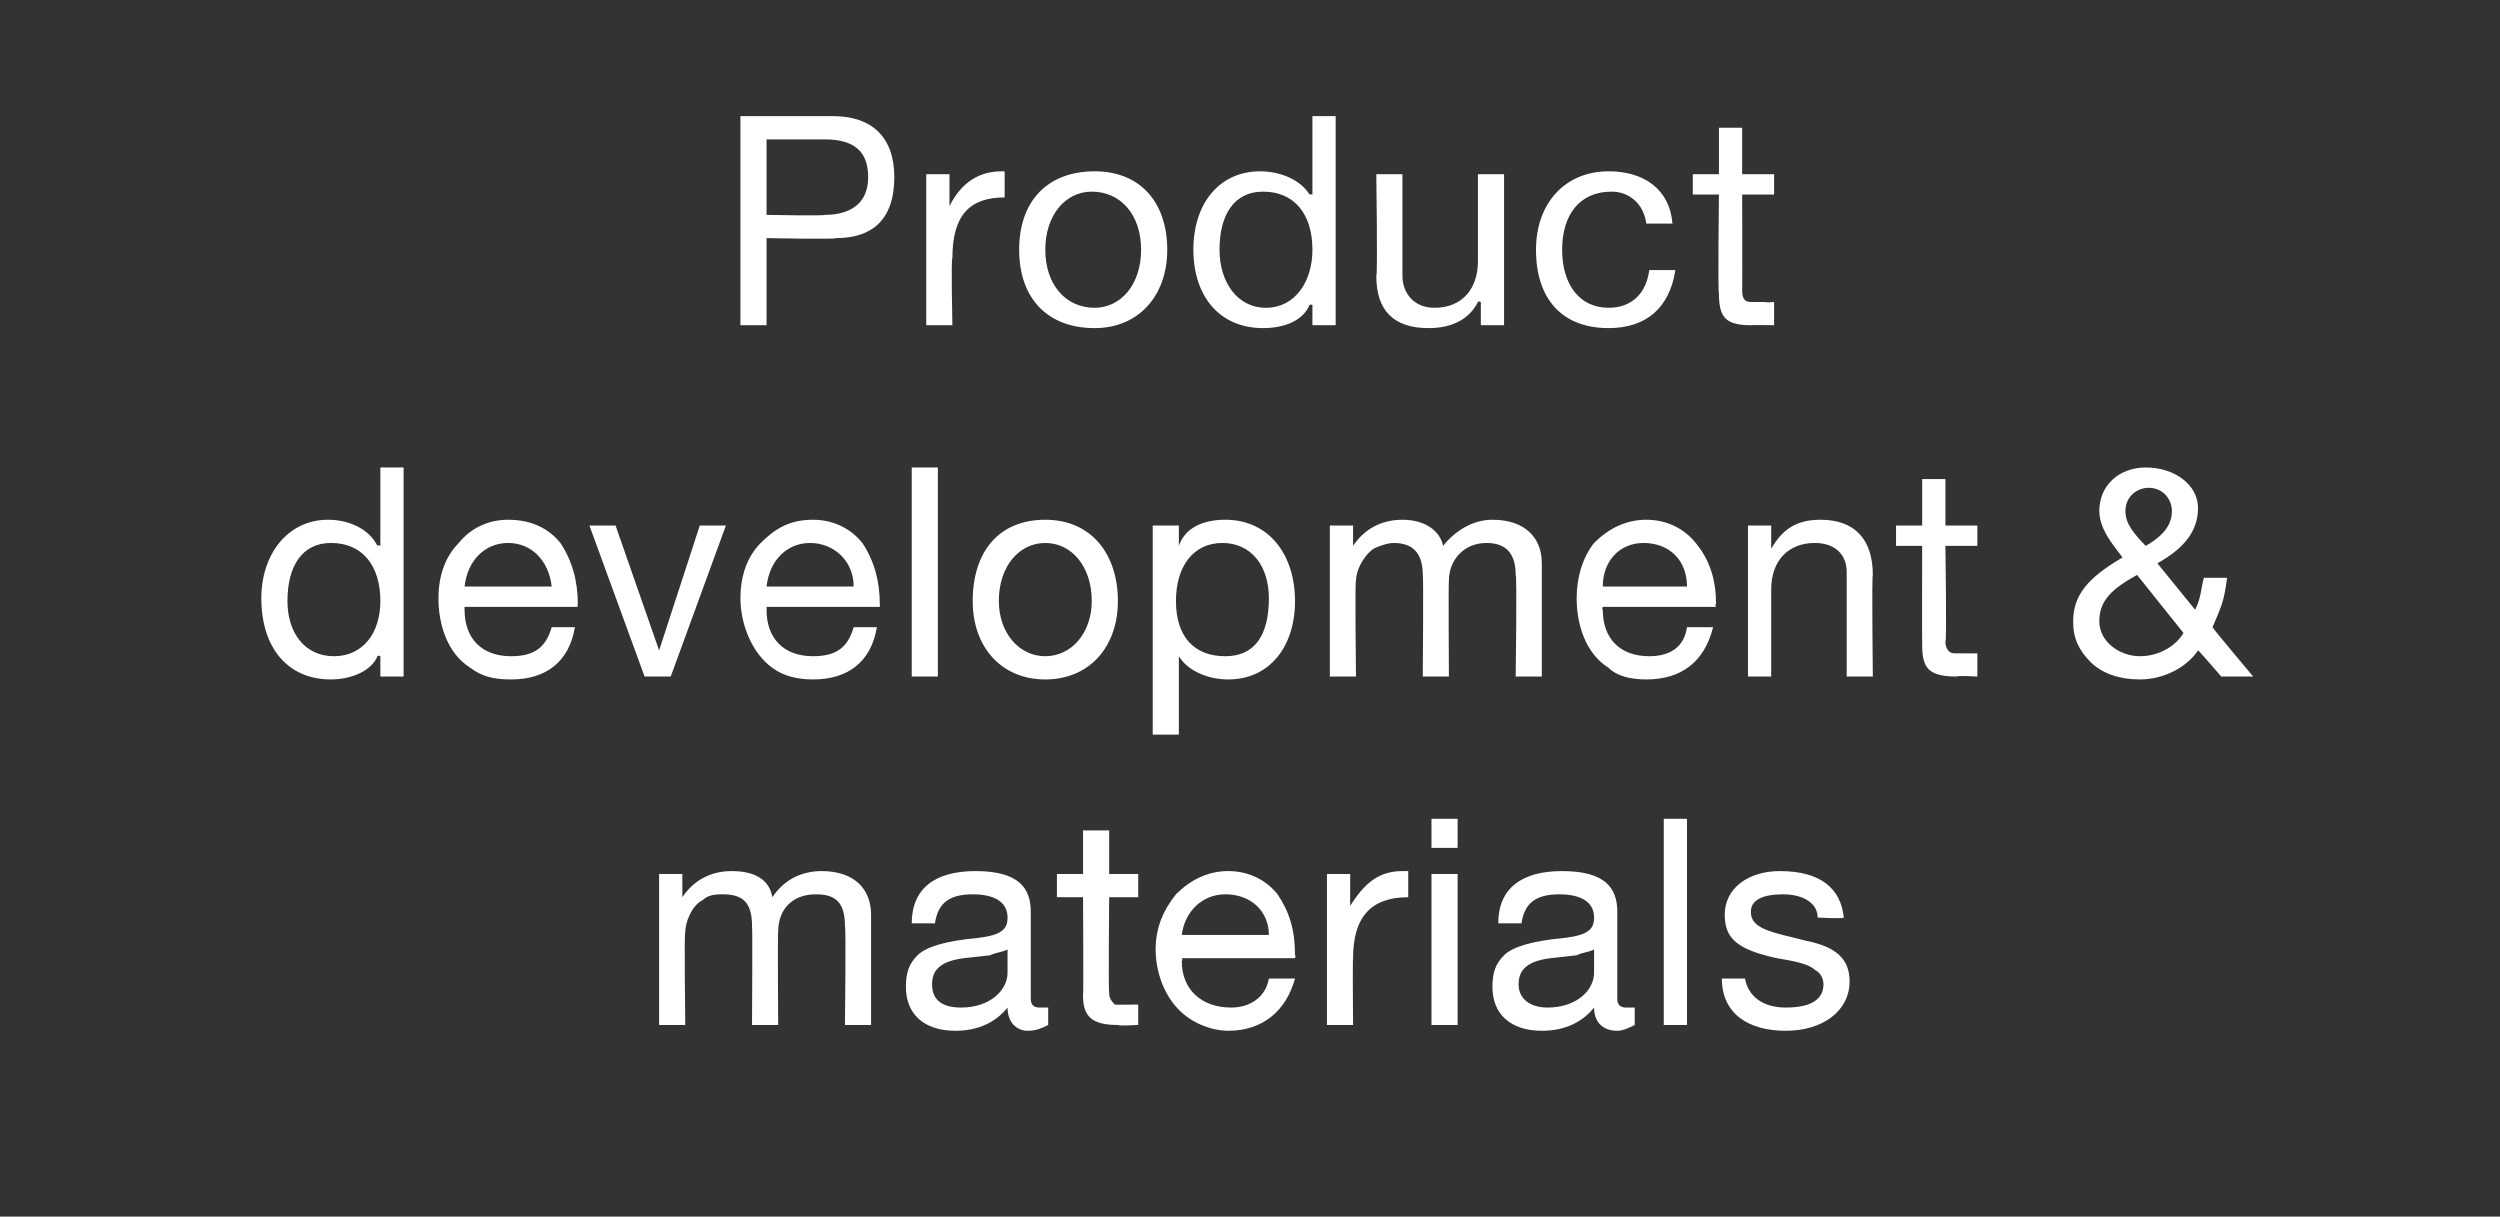 <?xml version="1.0" standalone="no"?><!DOCTYPE svg PUBLIC "-//W3C//DTD SVG 1.1//EN" "http://www.w3.org/Graphics/SVG/1.1/DTD/svg11.dtd"><svg xmlns="http://www.w3.org/2000/svg" version="1.1" width="86.1px" height="41.9px" viewBox="0 -4 86.1 41.9" style="top:-4px"><rect x="0" y="-4" width="86.1" height="41.9" fill="#333333" stroke="none"/>  <desc>Product development &amp; materials</desc>  <defs/>  <g id="Polygon1043918">    <path d="M 26.6 26.9 C 27 26.3 27.6 26 28.3 26 C 29.4 26 30 26.6 30 27.5 C 30 27.49 30 31.3 30 31.3 L 29.1 31.3 C 29.1 31.3 29.14 27.89 29.1 27.9 C 29.1 27.1 28.8 26.8 28.1 26.8 C 27.3 26.8 26.8 27.3 26.8 28.1 C 26.78 28.07 26.8 31.3 26.8 31.3 L 25.9 31.3 C 25.9 31.3 25.92 27.89 25.9 27.9 C 25.9 27.1 25.6 26.8 24.9 26.8 C 24.7 26.8 24.4 26.8 24.2 27 C 23.8 27.2 23.6 27.8 23.6 28.1 C 23.56 28.08 23.6 31.3 23.6 31.3 L 22.7 31.3 L 22.7 26.1 L 23.5 26.1 L 23.5 26.9 C 23.5 26.9 23.53 26.9 23.5 26.9 C 23.9 26.3 24.5 26 25.2 26 C 26 26 26.5 26.3 26.6 26.9 Z M 35.5 27.4 C 35.5 27.4 35.5 30.4 35.5 30.4 C 35.5 30.6 35.6 30.7 35.8 30.7 C 35.9 30.7 36 30.7 36.1 30.7 C 36.1 30.7 36.1 31.3 36.1 31.3 C 35.9 31.4 35.7 31.5 35.4 31.5 C 35 31.5 34.7 31.2 34.7 30.7 C 34.3 31.2 33.7 31.5 32.9 31.5 C 31.8 31.5 31.2 30.9 31.2 30 C 31.2 29.5 31.3 29.2 31.6 28.9 C 31.9 28.6 32.6 28.4 33.7 28.3 C 34.5 28.2 34.7 28 34.7 27.6 C 34.7 27.1 34.3 26.8 33.5 26.8 C 32.7 26.8 32.3 27.1 32.2 27.8 C 32.2 27.8 31.4 27.8 31.4 27.8 C 31.4 26.6 32.2 26 33.6 26 C 35.1 26 35.5 26.6 35.5 27.4 Z M 33.1 30.7 C 34.1 30.7 34.7 30.1 34.7 29.5 C 34.7 29.5 34.7 28.7 34.7 28.7 C 34.5 28.8 34.3 28.8 34.1 28.9 C 34.1 28.9 33.2 29 33.2 29 C 32.4 29.1 32.1 29.4 32.1 29.9 C 32.1 30.4 32.4 30.7 33.1 30.7 Z M 38.2 24.6 L 38.2 26.1 L 39.2 26.1 L 39.2 26.9 L 38.2 26.9 C 38.2 26.9 38.17 30.15 38.2 30.2 C 38.2 30.4 38.3 30.5 38.4 30.6 C 38.6 30.6 38.8 30.6 39 30.6 C 38.97 30.59 39.2 30.6 39.2 30.6 L 39.2 31.3 C 39.2 31.3 38.51 31.34 38.5 31.3 C 37.6 31.3 37.3 31 37.3 30.3 C 37.32 30.25 37.3 26.9 37.3 26.9 L 36.4 26.9 L 36.4 26.1 L 37.3 26.1 L 37.3 24.6 L 38.2 24.6 Z M 44 26.8 C 44.4 27.4 44.6 28 44.6 28.9 C 44.64 28.89 44.6 29 44.6 29 L 40.7 29 C 40.7 29 40.75 29.05 40.7 29.1 C 40.7 30.1 41.4 30.7 42.4 30.7 C 43.1 30.7 43.6 30.3 43.7 29.7 C 43.7 29.7 44.6 29.7 44.6 29.7 C 44.3 30.8 43.5 31.5 42.3 31.5 C 41.8 31.5 41.3 31.3 41 31.1 C 40.2 30.6 39.8 29.6 39.8 28.7 C 39.8 27.9 40.1 27.3 40.5 26.8 C 41 26.3 41.6 26 42.3 26 C 43 26 43.6 26.3 44 26.8 Z M 43.7 28.2 C 43.7 27.4 43.1 26.8 42.2 26.8 C 41.4 26.8 40.8 27.4 40.7 28.2 C 40.7 28.2 43.7 28.2 43.7 28.2 Z M 48.5 26 C 48.5 26 48.5 26.9 48.5 26.9 C 47.2 26.9 46.6 27.6 46.6 29 C 46.58 29.01 46.6 31.3 46.6 31.3 L 45.7 31.3 L 45.7 26.1 L 46.5 26.1 L 46.5 27.2 C 46.5 27.2 46.55 27.23 46.5 27.2 C 47 26.4 47.5 26 48.3 26 C 48.4 26 48.4 26 48.5 26 Z M 50.2 24.2 L 50.2 25.2 L 49.3 25.2 L 49.3 24.2 L 50.2 24.2 Z M 50.2 26.1 L 50.2 31.3 L 49.3 31.3 L 49.3 26.1 L 50.2 26.1 Z M 55.7 27.4 C 55.7 27.4 55.7 30.4 55.7 30.4 C 55.7 30.6 55.8 30.7 56 30.7 C 56.1 30.7 56.2 30.7 56.3 30.7 C 56.3 30.7 56.3 31.3 56.3 31.3 C 56.1 31.4 55.9 31.5 55.7 31.5 C 55.2 31.5 54.9 31.2 54.9 30.7 C 54.5 31.2 53.9 31.5 53.1 31.5 C 52 31.5 51.4 30.9 51.4 30 C 51.4 29.5 51.5 29.2 51.8 28.9 C 52.1 28.6 52.8 28.4 53.9 28.3 C 54.7 28.2 54.9 28 54.9 27.6 C 54.9 27.1 54.5 26.8 53.7 26.8 C 52.9 26.8 52.5 27.1 52.4 27.8 C 52.4 27.8 51.6 27.8 51.6 27.8 C 51.6 26.6 52.4 26 53.8 26 C 55.3 26 55.7 26.6 55.7 27.4 Z M 53.3 30.7 C 54.3 30.7 54.9 30.1 54.9 29.5 C 54.9 29.5 54.9 28.7 54.9 28.7 C 54.7 28.8 54.5 28.8 54.3 28.9 C 54.3 28.9 53.4 29 53.4 29 C 52.6 29.1 52.3 29.4 52.3 29.9 C 52.3 30.4 52.7 30.7 53.3 30.7 Z M 58.1 24.2 L 58.1 31.3 L 57.3 31.3 L 57.3 24.2 L 58.1 24.2 Z M 63.5 27.6 C 63.47 27.65 62.6 27.6 62.6 27.6 C 62.6 27.6 62.61 27.64 62.6 27.6 C 62.6 27.1 62.1 26.8 61.4 26.8 C 60.7 26.8 60.3 27 60.3 27.4 C 60.3 27.8 60.6 28 61.4 28.2 C 61.4 28.2 62.2 28.4 62.2 28.4 C 63.2 28.6 63.7 29 63.7 29.8 C 63.7 30.8 62.8 31.5 61.5 31.5 C 60.2 31.5 59.3 30.9 59.3 29.7 C 59.3 29.7 60.1 29.7 60.1 29.7 C 60.2 30.3 60.7 30.7 61.5 30.7 C 62.4 30.7 62.8 30.4 62.8 29.9 C 62.8 29.7 62.7 29.5 62.5 29.4 C 62.3 29.2 61.8 29.1 61.2 29 C 59.8 28.7 59.4 28.3 59.4 27.5 C 59.4 26.6 60.2 26 61.3 26 C 62.7 26 63.4 26.6 63.5 27.6 Z " stroke="none" fill="#fff"/>  </g>  <g id="Polygon1043917">    <path d="M 13.9 12.1 L 13.9 19.3 L 13.1 19.3 L 13.1 18.6 C 13.1 18.6 13.03 18.56 13 18.6 C 12.8 19.1 12.1 19.4 11.4 19.4 C 9.9 19.4 9 18.3 9 16.6 C 9 15.1 9.9 13.9 11.3 13.9 C 12 13.9 12.7 14.2 13 14.8 C 13.03 14.75 13.1 14.8 13.1 14.8 L 13.1 12.1 L 13.9 12.1 Z M 11.5 18.6 C 12.5 18.6 13.1 17.8 13.1 16.7 C 13.1 15.5 12.5 14.7 11.4 14.7 C 10.4 14.7 9.9 15.5 9.9 16.7 C 9.9 17.8 10.5 18.6 11.5 18.6 Z M 19.3 14.7 C 19.7 15.3 19.9 16 19.9 16.8 C 19.88 16.82 19.9 16.9 19.9 16.9 L 16 16.9 C 16 16.9 15.99 16.98 16 17 C 16 18 16.6 18.6 17.6 18.6 C 18.4 18.6 18.8 18.3 19 17.6 C 19 17.6 19.8 17.6 19.8 17.6 C 19.6 18.8 18.8 19.4 17.6 19.4 C 17 19.4 16.6 19.3 16.2 19 C 15.4 18.5 15.1 17.5 15.1 16.6 C 15.1 15.9 15.3 15.2 15.8 14.7 C 16.2 14.2 16.8 13.9 17.5 13.9 C 18.3 13.9 18.9 14.2 19.3 14.7 Z M 19 16.2 C 18.9 15.3 18.3 14.7 17.5 14.7 C 16.7 14.7 16.1 15.3 16 16.2 C 16 16.2 19 16.2 19 16.2 Z M 21.2 14.1 L 22.7 18.4 L 22.7 18.4 L 24.1 14.1 L 25 14.1 L 23.1 19.3 L 22.2 19.3 L 20.3 14.1 L 21.2 14.1 Z M 29.7 14.7 C 30.1 15.3 30.3 16 30.3 16.8 C 30.31 16.82 30.3 16.9 30.3 16.9 L 26.4 16.9 C 26.4 16.9 26.41 16.98 26.4 17 C 26.4 18 27 18.6 28 18.6 C 28.8 18.6 29.2 18.3 29.4 17.6 C 29.4 17.6 30.2 17.6 30.2 17.6 C 30 18.8 29.2 19.4 28 19.4 C 27.5 19.4 27 19.3 26.6 19 C 25.9 18.5 25.5 17.5 25.5 16.6 C 25.5 15.9 25.7 15.2 26.2 14.7 C 26.7 14.2 27.2 13.9 28 13.9 C 28.7 13.9 29.3 14.2 29.7 14.7 Z M 29.4 16.2 C 29.4 15.3 28.7 14.7 27.9 14.7 C 27.1 14.7 26.5 15.3 26.4 16.2 C 26.4 16.2 29.4 16.2 29.4 16.2 Z M 32.3 12.1 L 32.3 19.3 L 31.4 19.3 L 31.4 12.1 L 32.3 12.1 Z M 38.5 16.7 C 38.5 18.3 37.5 19.4 36 19.4 C 34.5 19.4 33.5 18.3 33.5 16.7 C 33.5 15 34.4 13.9 36 13.9 C 37.6 13.9 38.5 15.1 38.5 16.7 Z M 36 18.6 C 36.9 18.6 37.6 17.8 37.6 16.7 C 37.6 15.5 36.9 14.7 36 14.7 C 35.1 14.7 34.4 15.5 34.4 16.7 C 34.4 17.8 35.1 18.6 36 18.6 Z M 44.6 16.7 C 44.6 18.3 43.7 19.4 42.3 19.4 C 41.6 19.4 40.9 19.1 40.6 18.6 C 40.58 18.57 40.6 18.6 40.6 18.6 L 40.6 21.3 L 39.7 21.3 L 39.7 14.1 L 40.6 14.1 L 40.6 14.8 C 40.6 14.8 40.58 14.76 40.6 14.8 C 40.8 14.2 41.4 13.9 42.2 13.9 C 43.7 13.9 44.6 15.1 44.6 16.7 Z M 42.2 18.6 C 43.2 18.6 43.7 17.9 43.7 16.6 C 43.7 15.5 43.1 14.7 42.1 14.7 C 41.1 14.7 40.5 15.5 40.5 16.7 C 40.5 17.9 41.1 18.6 42.2 18.6 Z M 49.7 14.8 C 50.1 14.3 50.7 13.9 51.4 13.9 C 52.5 13.9 53.1 14.5 53.1 15.4 C 53.1 15.42 53.1 19.3 53.1 19.3 L 52.2 19.3 C 52.2 19.3 52.25 15.81 52.2 15.8 C 52.2 15.1 51.9 14.7 51.2 14.7 C 50.4 14.7 49.9 15.3 49.9 16 C 49.88 15.99 49.9 19.3 49.9 19.3 L 49 19.3 C 49 19.3 49.03 15.81 49 15.8 C 49 15.1 48.7 14.7 48 14.7 C 47.8 14.7 47.5 14.8 47.3 14.9 C 46.9 15.2 46.7 15.7 46.7 16 C 46.66 16 46.7 19.3 46.7 19.3 L 45.8 19.3 L 45.8 14.1 L 46.6 14.1 L 46.6 14.8 C 46.6 14.8 46.63 14.82 46.6 14.8 C 47 14.2 47.6 13.9 48.3 13.9 C 49.1 13.9 49.6 14.3 49.7 14.8 Z M 58.4 14.7 C 58.9 15.3 59.1 16 59.1 16.8 C 59.05 16.82 59.1 16.9 59.1 16.9 L 55.2 16.9 C 55.2 16.9 55.16 16.98 55.2 17 C 55.2 18 55.8 18.6 56.8 18.6 C 57.5 18.6 58 18.3 58.1 17.6 C 58.1 17.6 59 17.6 59 17.6 C 58.7 18.8 57.9 19.4 56.7 19.4 C 56.2 19.4 55.7 19.3 55.4 19 C 54.6 18.5 54.3 17.5 54.3 16.6 C 54.3 15.9 54.5 15.2 54.9 14.7 C 55.4 14.2 56 13.9 56.7 13.9 C 57.4 13.9 58 14.2 58.4 14.7 Z M 58.1 16.2 C 58.1 15.3 57.5 14.7 56.6 14.7 C 55.8 14.7 55.2 15.3 55.2 16.2 C 55.2 16.2 58.1 16.2 58.1 16.2 Z M 64.5 15.8 C 64.46 15.8 64.5 19.3 64.5 19.3 L 63.6 19.3 C 63.6 19.3 63.6 15.71 63.6 15.7 C 63.6 15.1 63.2 14.7 62.5 14.7 C 61.6 14.7 61 15.3 61 16.3 C 61 16.29 61 19.3 61 19.3 L 60.2 19.3 L 60.2 14.1 L 61 14.1 L 61 14.9 C 61 14.9 60.97 14.88 61 14.9 C 61.4 14.2 61.9 13.9 62.7 13.9 C 63.9 13.9 64.5 14.6 64.5 15.8 Z M 67 12.5 L 67 14.1 L 68.1 14.1 L 68.1 14.8 L 67 14.8 C 67 14.8 67.05 18.08 67 18.1 C 67 18.3 67.1 18.5 67.3 18.5 C 67.5 18.5 67.7 18.5 67.8 18.5 C 67.84 18.51 68.1 18.5 68.1 18.5 L 68.1 19.3 C 68.1 19.3 67.38 19.26 67.4 19.3 C 66.4 19.3 66.2 19 66.2 18.2 C 66.19 18.18 66.2 14.8 66.2 14.8 L 65.3 14.8 L 65.3 14.1 L 66.2 14.1 L 66.2 12.5 L 67 12.5 Z M 75.7 13.5 C 75.7 14.3 75.2 14.9 74.3 15.4 C 74.3 15.4 75.6 17 75.6 17 C 75.8 16.6 75.8 16.3 75.9 15.9 C 75.9 15.9 76.7 15.9 76.7 15.9 C 76.6 16.7 76.5 16.9 76.2 17.6 C 76.2 17.64 77.6 19.3 77.6 19.3 L 76.5 19.3 C 76.5 19.3 75.71 18.38 75.7 18.4 C 75.3 19 74.5 19.4 73.7 19.4 C 73 19.4 72.4 19.2 72 18.8 C 71.6 18.4 71.4 18 71.4 17.4 C 71.4 16.5 71.9 15.9 73.1 15.2 C 73.1 15.2 72.8 14.8 72.8 14.8 C 72.5 14.4 72.3 14 72.3 13.6 C 72.3 12.7 73 12.1 73.9 12.1 C 74.9 12.1 75.7 12.7 75.7 13.5 Z M 73.9 14.8 C 74.6 14.4 74.8 14 74.8 13.6 C 74.8 13.2 74.5 12.8 74 12.8 C 73.6 12.8 73.2 13.1 73.2 13.6 C 73.2 13.9 73.3 14.2 73.9 14.8 Z M 73.7 18.6 C 74.3 18.6 74.9 18.3 75.2 17.8 C 75.2 17.8 73.6 15.8 73.6 15.8 C 72.7 16.3 72.3 16.7 72.3 17.4 C 72.3 18.1 73 18.6 73.7 18.6 Z " stroke="none" fill="#fff"/>  </g>  <g id="Polygon1043916">    <path d="M 28.7 0 C 30 0 30.8 0.7 30.8 2.1 C 30.8 3.6 30 4.2 28.8 4.2 C 28.75 4.25 26.4 4.2 26.4 4.2 L 26.4 7.2 L 25.5 7.2 L 25.5 0 C 25.5 0 28.69 0 28.7 0 Z M 28.4 3.4 C 29.3 3.4 29.9 3 29.9 2.1 C 29.9 1.2 29.4 0.8 28.4 0.8 C 28.36 0.8 26.4 0.8 26.4 0.8 L 26.4 3.4 C 26.4 3.4 28.42 3.44 28.4 3.4 Z M 34.6 1.9 C 34.6 1.9 34.6 2.8 34.6 2.8 C 33.4 2.8 32.8 3.4 32.8 4.9 C 32.75 4.86 32.8 7.2 32.8 7.2 L 31.9 7.2 L 31.9 2 L 32.7 2 L 32.7 3.1 C 32.7 3.1 32.72 3.08 32.7 3.1 C 33.1 2.3 33.7 1.9 34.5 1.9 C 34.6 1.9 34.6 1.9 34.6 1.9 Z M 40.2 4.6 C 40.2 6.2 39.2 7.3 37.7 7.3 C 36.1 7.3 35.1 6.3 35.1 4.6 C 35.1 2.9 36.1 1.9 37.7 1.9 C 39.3 1.9 40.2 3 40.2 4.6 Z M 37.7 6.6 C 38.6 6.6 39.3 5.8 39.3 4.6 C 39.3 3.4 38.6 2.6 37.6 2.6 C 36.7 2.6 36 3.4 36 4.6 C 36 5.8 36.7 6.6 37.7 6.6 Z M 46 0 L 46 7.2 L 45.2 7.2 L 45.2 6.5 C 45.2 6.5 45.14 6.48 45.1 6.5 C 44.9 7 44.3 7.3 43.5 7.3 C 42 7.3 41.1 6.2 41.1 4.6 C 41.1 3 42 1.9 43.4 1.9 C 44.1 1.9 44.8 2.2 45.1 2.7 C 45.14 2.68 45.2 2.7 45.2 2.7 L 45.2 0 L 46 0 Z M 43.6 6.6 C 44.6 6.6 45.2 5.7 45.2 4.6 C 45.2 3.4 44.6 2.6 43.5 2.6 C 42.5 2.6 42 3.4 42 4.6 C 42 5.7 42.6 6.6 43.6 6.6 Z M 48.3 2 C 48.3 2 48.3 5.53 48.3 5.5 C 48.3 6.1 48.7 6.6 49.4 6.6 C 50.4 6.6 50.9 5.9 50.9 5 C 50.9 4.95 50.9 2 50.9 2 L 51.8 2 L 51.8 7.2 L 51 7.2 L 51 6.4 C 51 6.4 50.93 6.36 50.9 6.4 C 50.6 7 50 7.3 49.2 7.3 C 48 7.3 47.4 6.7 47.4 5.5 C 47.45 5.46 47.4 2 47.4 2 L 48.3 2 Z M 57.6 3.7 C 57.6 3.7 56.7 3.7 56.7 3.7 C 56.6 3 56.1 2.6 55.5 2.6 C 54.4 2.6 53.8 3.4 53.8 4.6 C 53.8 5.8 54.4 6.6 55.4 6.6 C 56.2 6.6 56.7 6.1 56.8 5.3 C 56.8 5.3 57.7 5.3 57.7 5.3 C 57.5 6.6 56.7 7.3 55.4 7.3 C 53.8 7.3 52.9 6.3 52.9 4.6 C 52.9 3 53.9 1.9 55.4 1.9 C 56.6 1.9 57.5 2.5 57.6 3.7 Z M 60 0.4 L 60 2 L 61.1 2 L 61.1 2.7 L 60 2.7 C 60 2.7 60.01 6 60 6 C 60 6.3 60.1 6.4 60.3 6.4 C 60.4 6.4 60.6 6.4 60.8 6.4 C 60.81 6.43 61.1 6.4 61.1 6.4 L 61.1 7.2 C 61.1 7.2 60.35 7.19 60.3 7.2 C 59.4 7.2 59.2 6.9 59.2 6.1 C 59.16 6.1 59.2 2.7 59.2 2.7 L 58.3 2.7 L 58.3 2 L 59.2 2 L 59.2 0.4 L 60 0.4 Z " stroke="none" fill="#fff"/>  </g></svg>